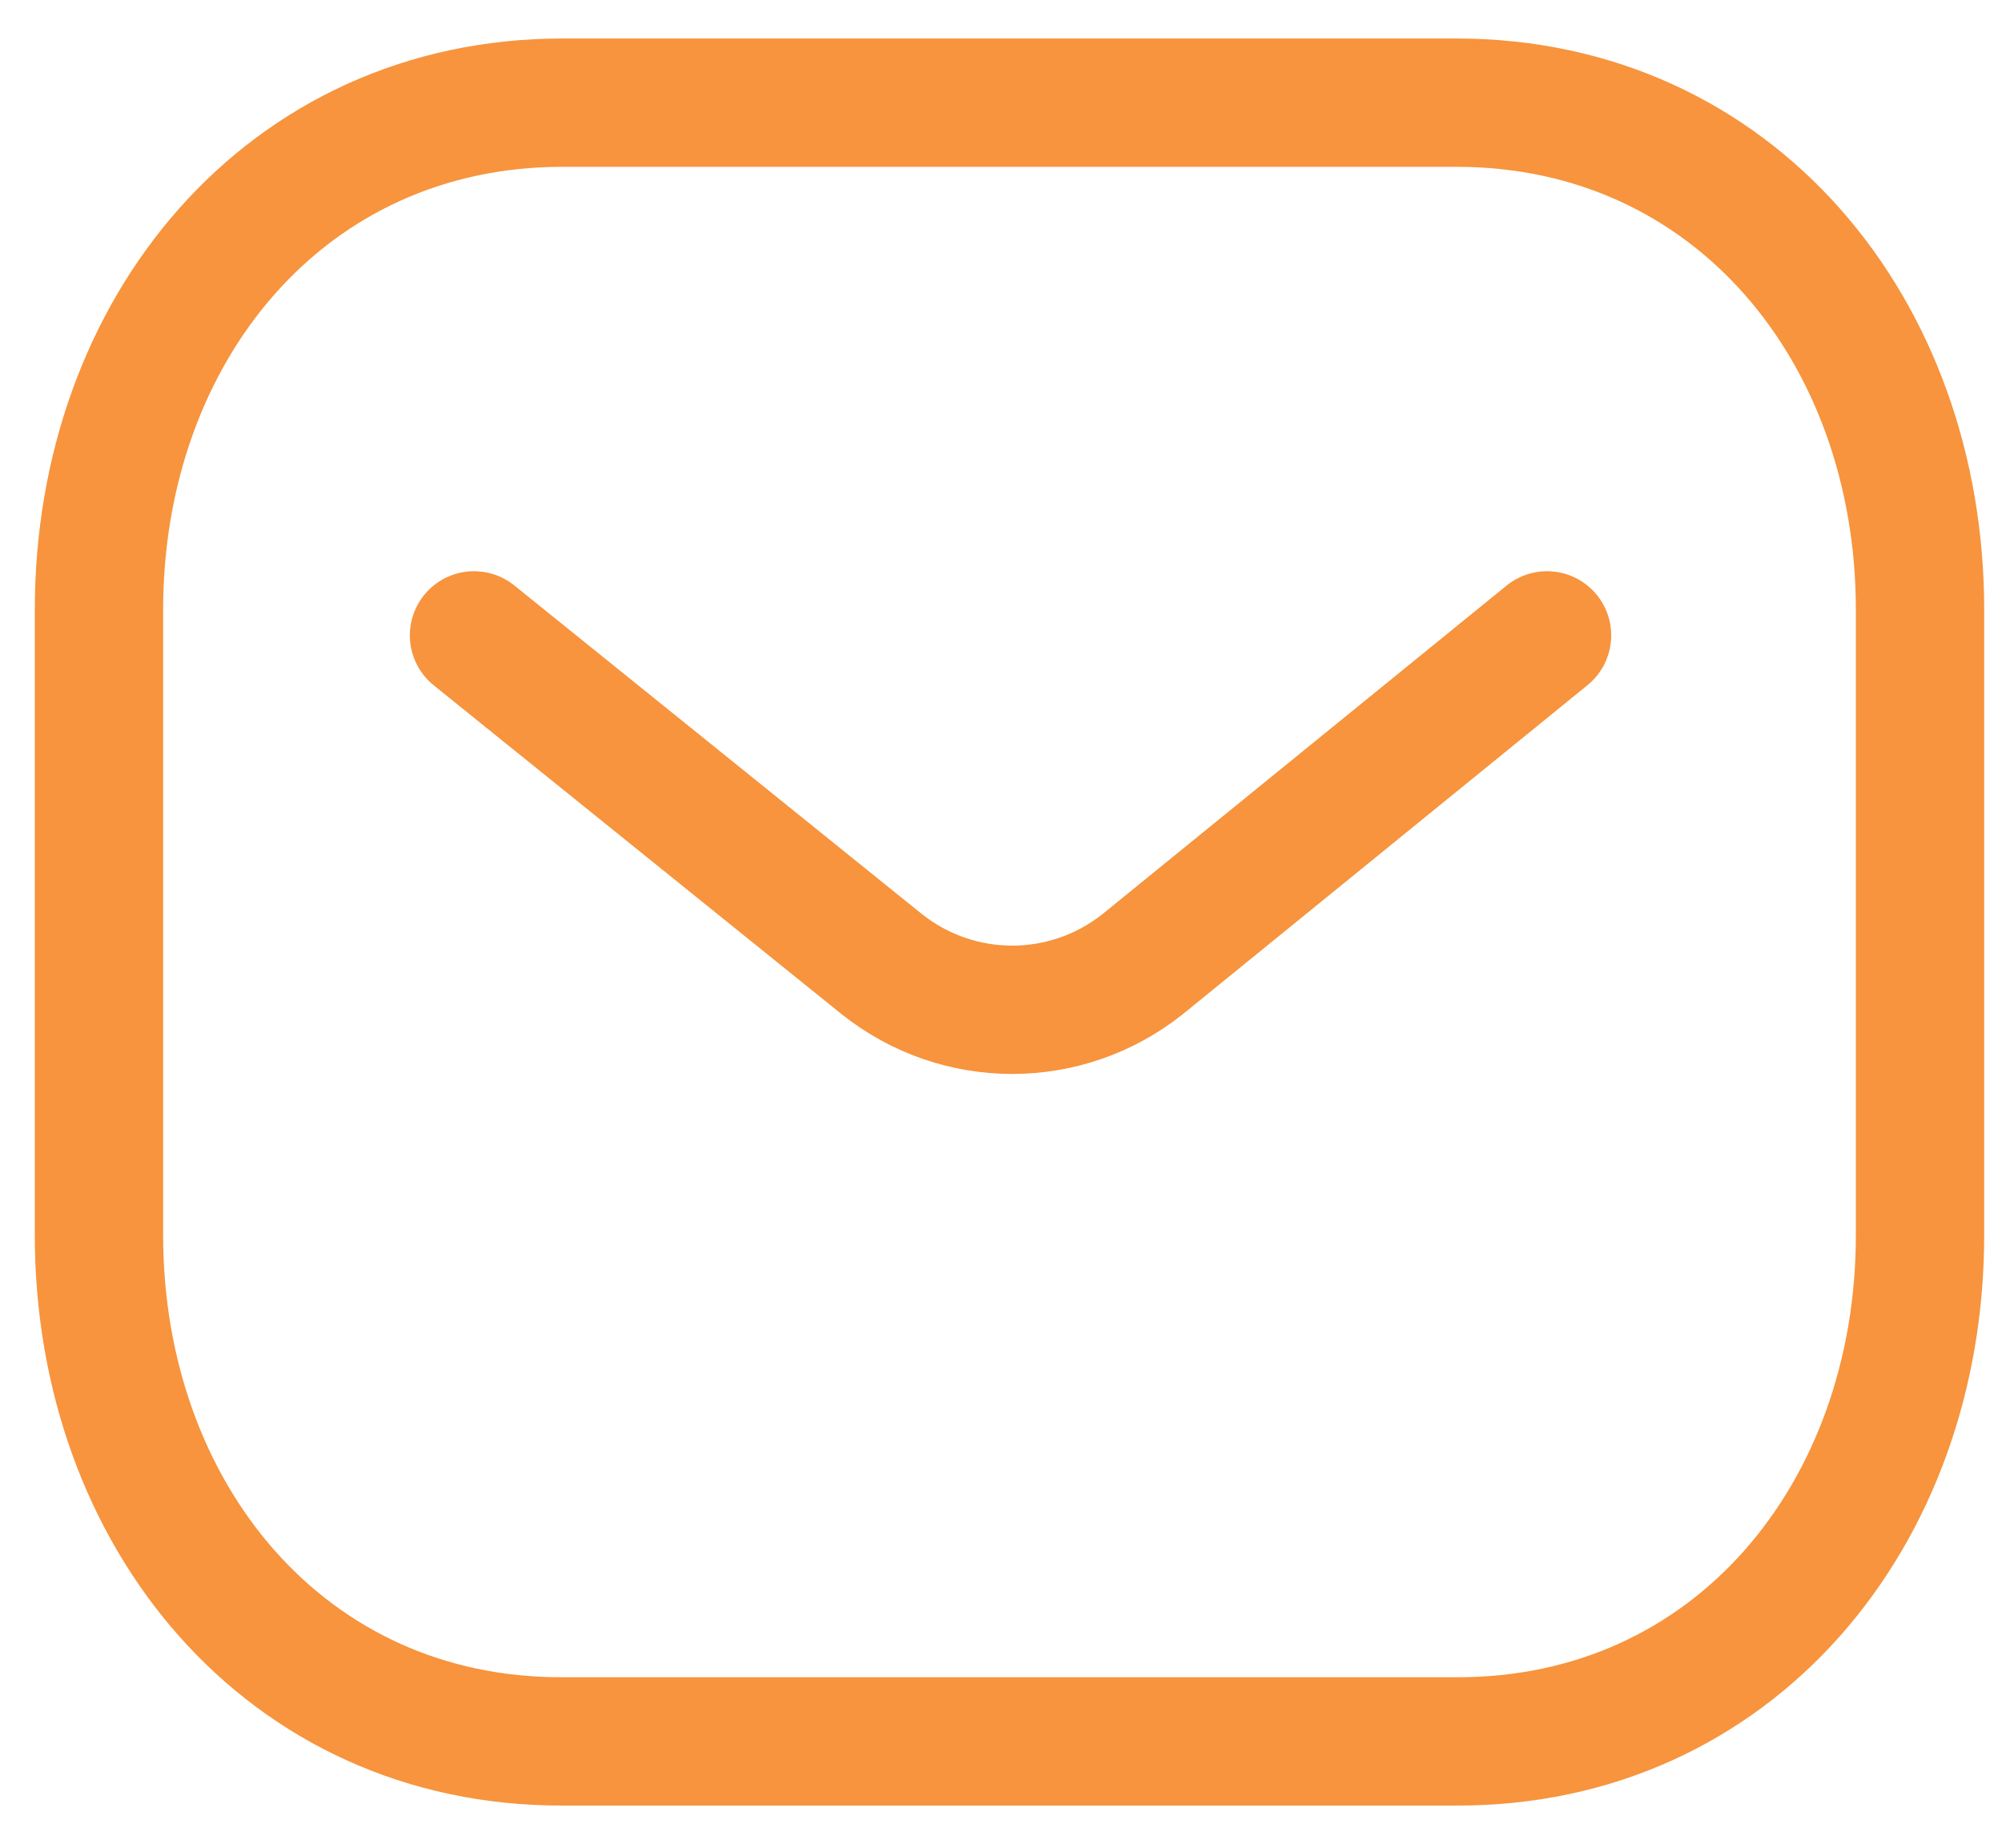 <svg width="39" height="36" viewBox="0 0 39 36" fill="none" xmlns="http://www.w3.org/2000/svg">
<path d="M30.137 12.379L22.255 18.788C20.766 19.969 18.671 19.969 17.182 18.788L9.234 12.379" stroke="#F7943D" stroke-width="2.5" stroke-linecap="round" stroke-linejoin="round"/>
<path fill-rule="evenodd" clip-rule="evenodd" d="M28.372 33.928C33.767 33.943 37.403 29.51 37.403 24.063V11.88C37.403 6.432 33.767 2 28.372 2H10.958C5.564 2 1.928 6.432 1.928 11.88V24.063C1.928 29.51 5.564 33.943 10.958 33.928H28.372Z" stroke="#F7943D" stroke-width="2.5" stroke-linecap="round" stroke-linejoin="round"/>
</svg>

